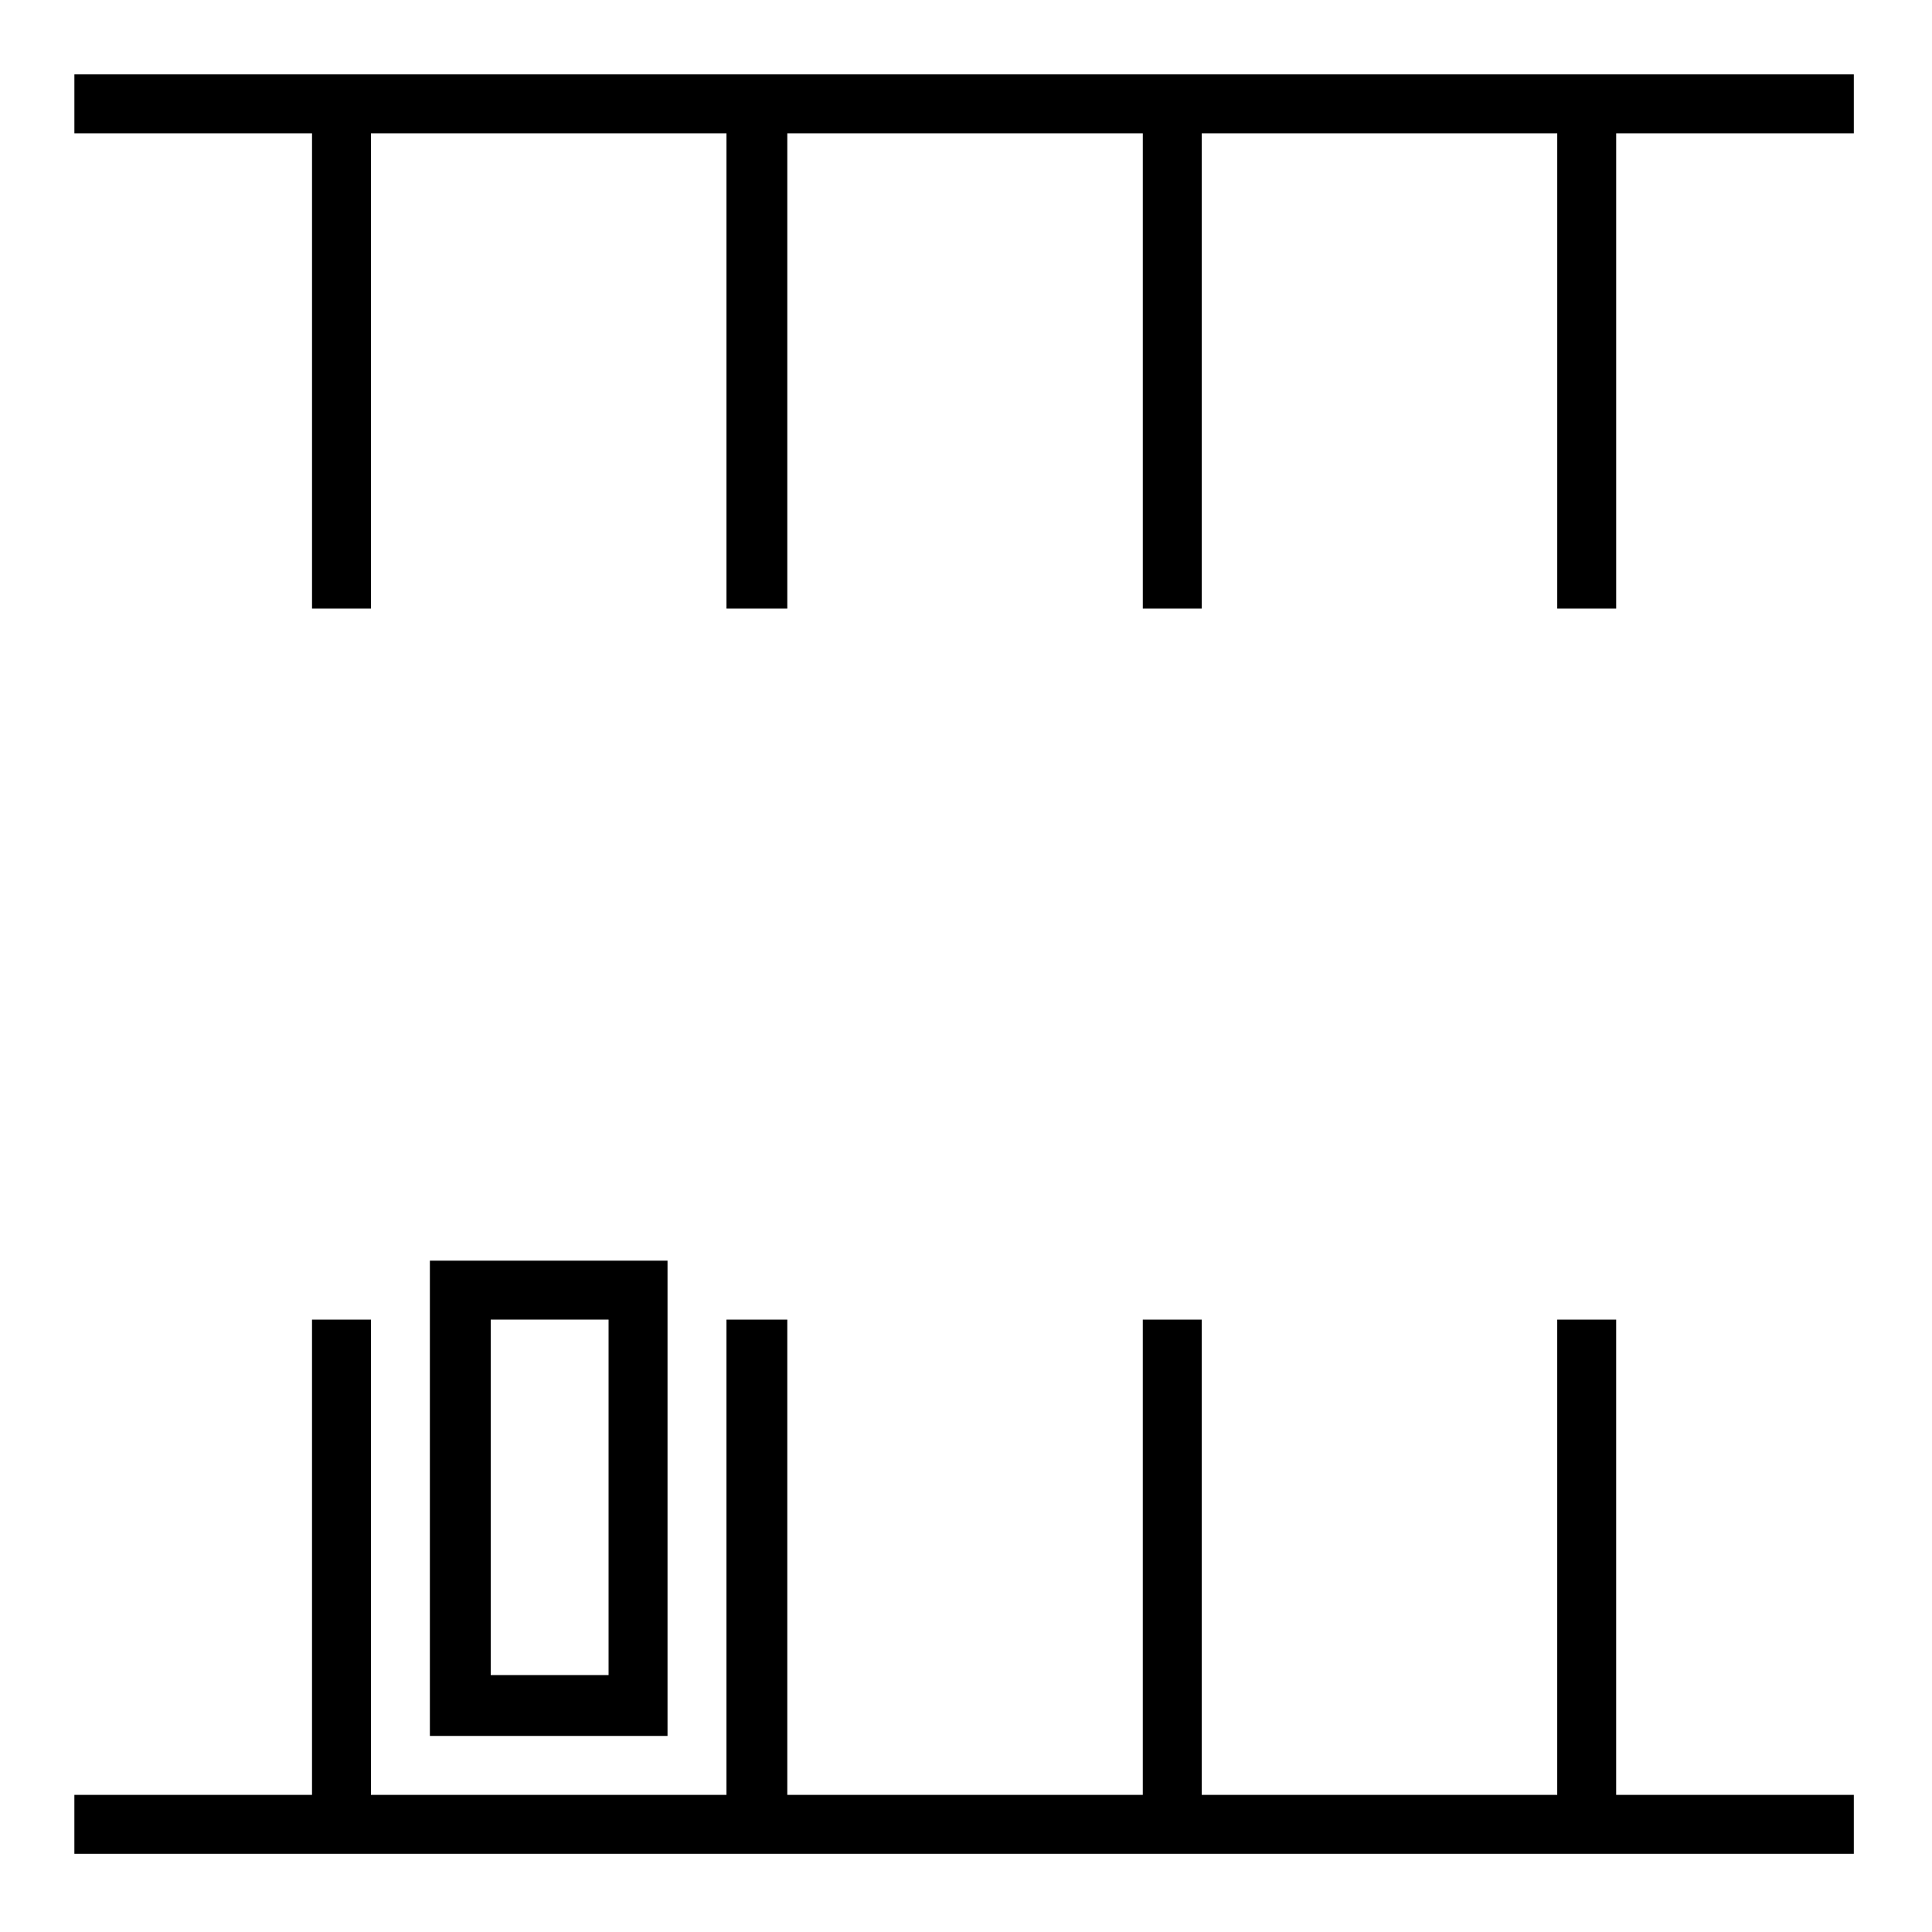 <?xml version="1.0" encoding="UTF-8"?>
<!-- Uploaded to: SVG Find, www.svgrepo.com, Generator: SVG Find Mixer Tools -->
<svg fill="#000000" width="800px" height="800px" version="1.1" viewBox="144 144 512 512" xmlns="http://www.w3.org/2000/svg">
 <g>
  <path d="m635.28 163.71v15.617h-62.977v125.95h-15.617v-125.95h-94.211v125.95h-15.621v-125.95h-94.211v125.95h-16.121v-125.95h-94.215v125.95h-15.617v-125.95h-62.977v-15.617z"/>
  <path d="m635.28 619.66v15.617h-471.57v-15.617h62.977v-125.95h15.617v125.95h94.215v-125.95h16.121v125.95h94.211v-125.95h15.621v125.95h94.211v-125.95h15.617v125.95z"/>
  <path d="m320.9 478.09v125.95h-62.977v-125.95zm-15.621 110.33v-94.715h-31.234v94.211h31.234z"/>
 </g>
</svg>